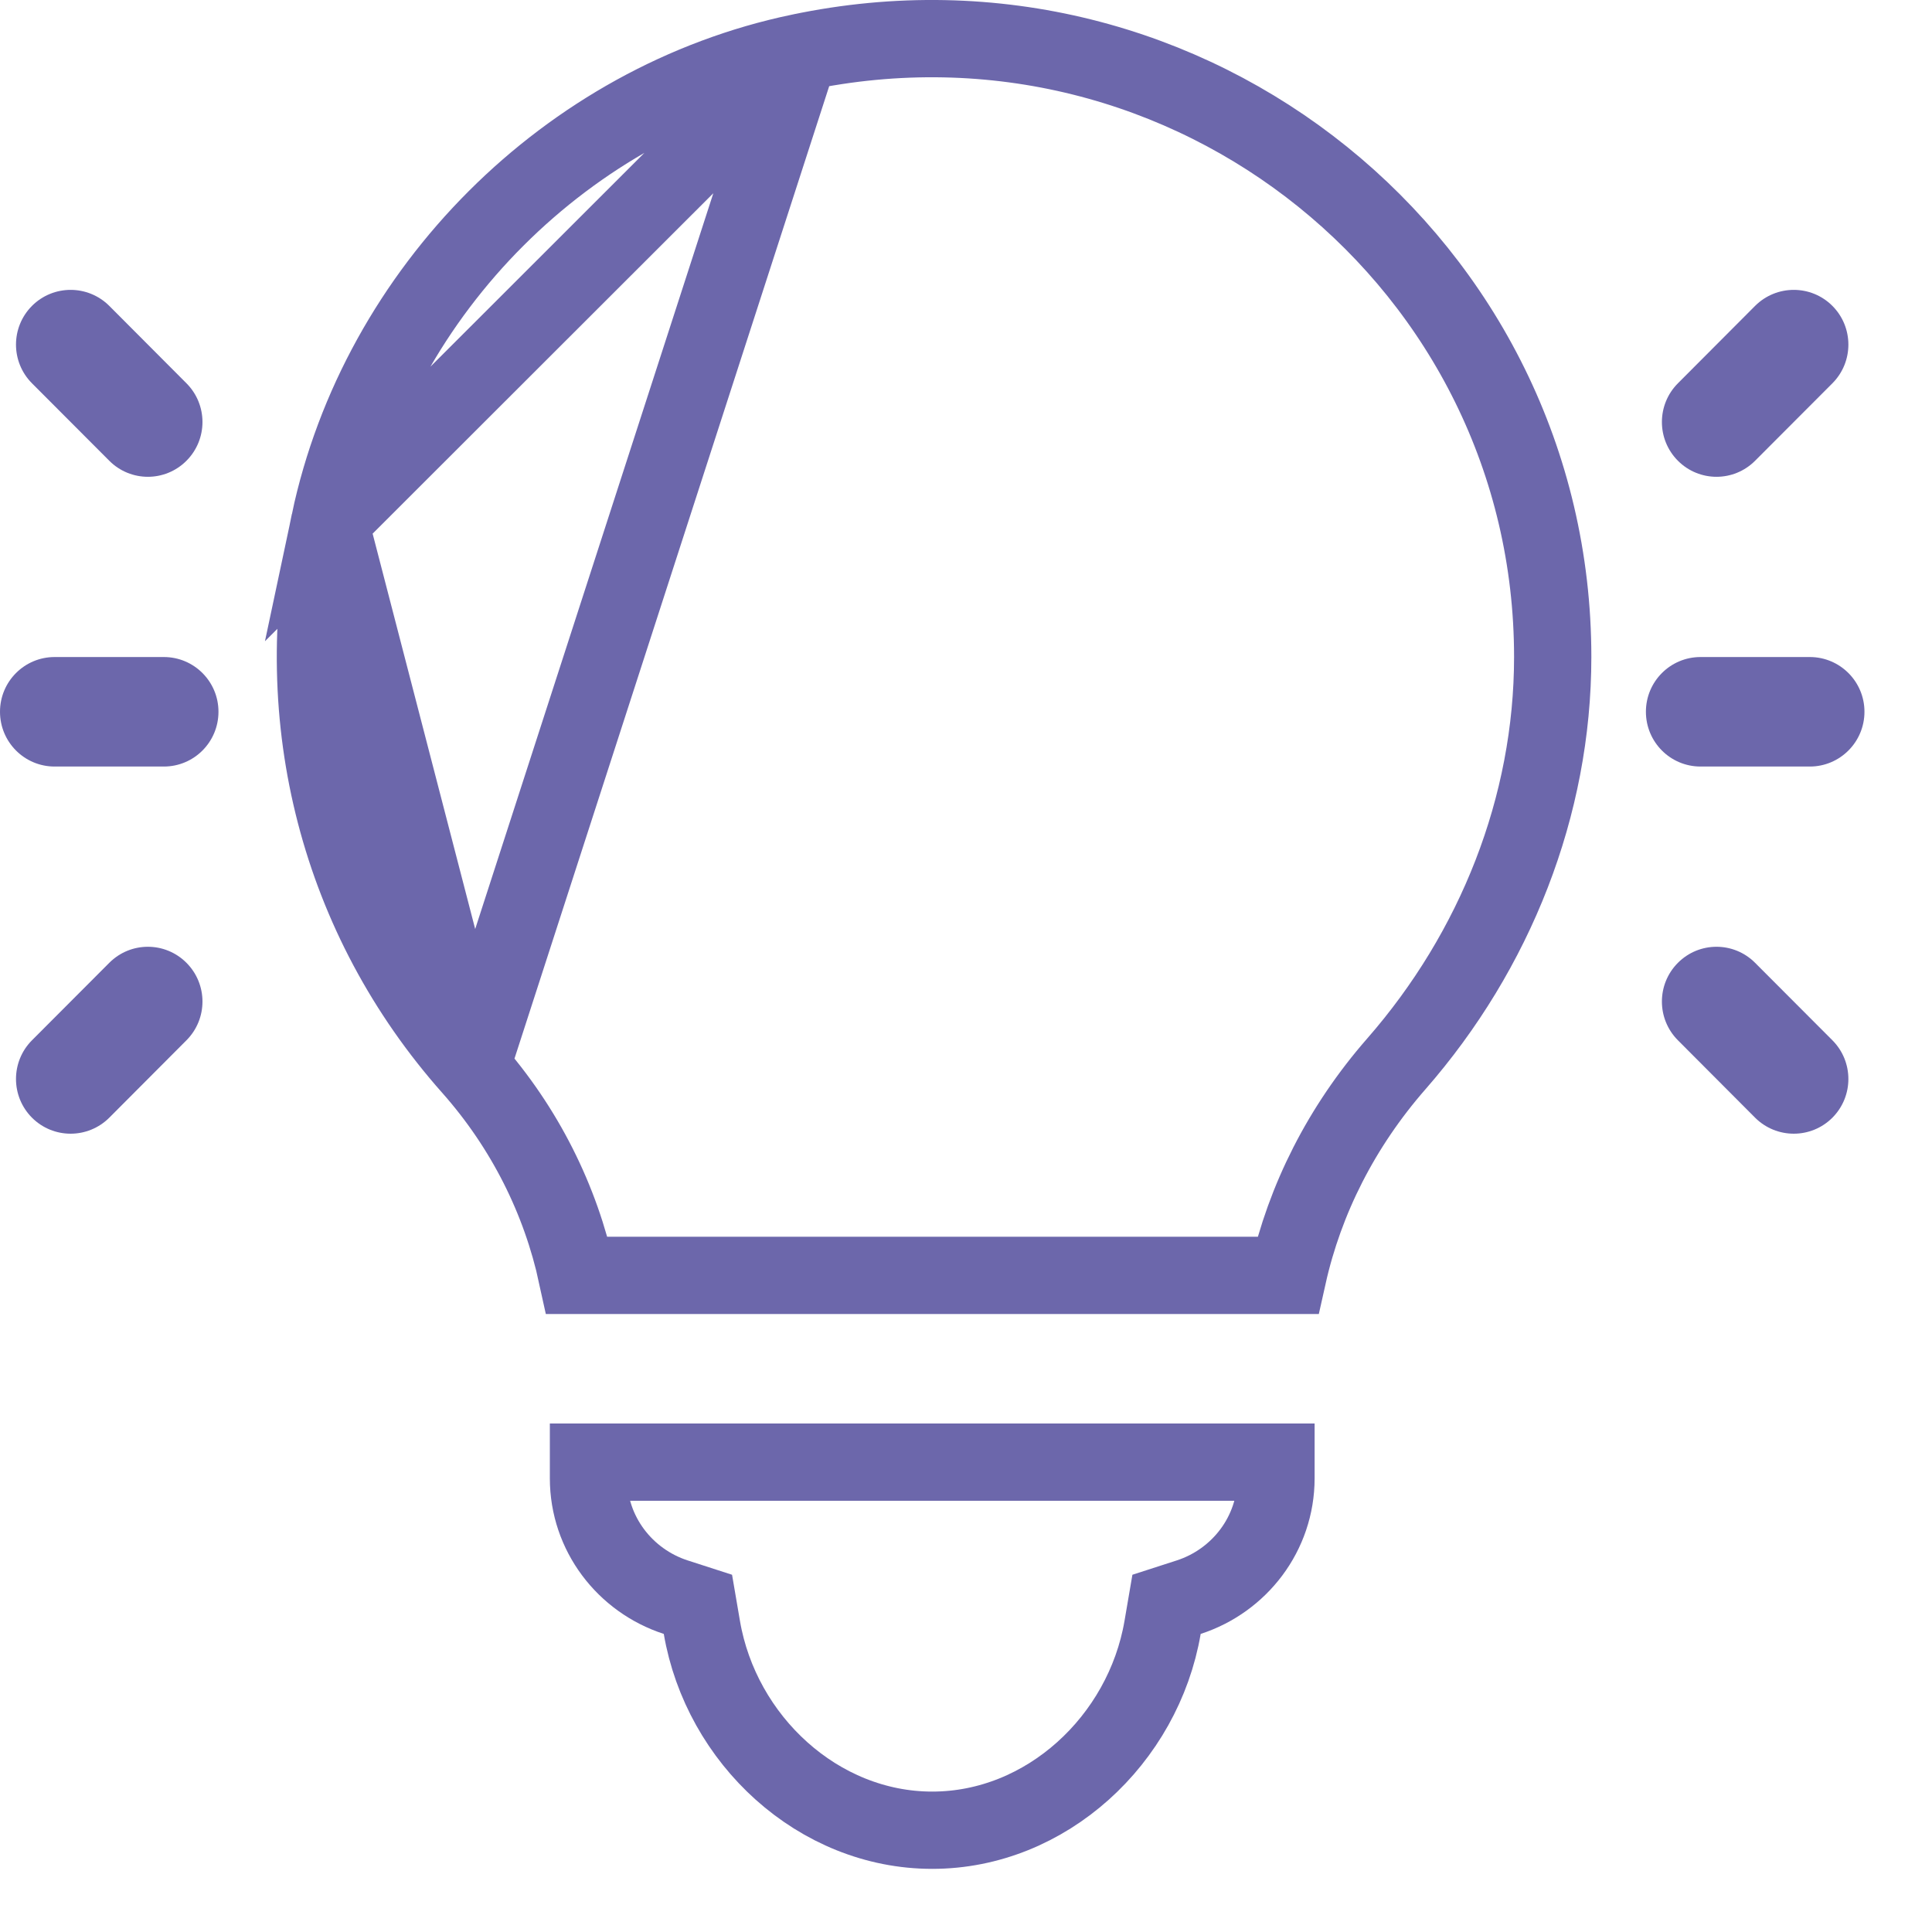 <svg width="25" height="25" viewBox="0 0 25 25" fill="none" xmlns="http://www.w3.org/2000/svg">
<path d="M9.082 21.058L9.031 20.76L8.743 20.667C8.088 20.454 7.615 19.846 7.615 19.129V18.92H16.511V19.129C16.511 19.846 16.038 20.454 15.383 20.667L15.095 20.76L15.044 21.058C14.795 22.513 13.538 23.683 12.063 23.683C10.588 23.683 9.331 22.513 9.082 21.058Z" stroke="#6C67AB"/>
<path d="M10.345 0.68L10.344 0.68C7.348 1.307 4.901 3.751 4.266 6.754L10.345 0.68ZM10.345 0.68C15.405 -0.388 20.092 3.429 20.092 8.501C20.092 10.432 19.348 12.303 18.069 13.766L18.069 13.766C17.357 14.58 16.884 15.523 16.665 16.503H7.466C7.254 15.525 6.793 14.596 6.097 13.81L6.096 13.809M10.345 0.68L6.096 13.809M6.096 13.809C4.393 11.89 3.723 9.322 4.266 6.754L6.096 13.809Z" stroke="#6C67AB"/>
<path d="M2.12 8.502H0.707C0.316 8.502 0 8.819 0 9.21C0 9.602 0.316 9.919 0.707 9.919H2.12C2.511 9.919 2.827 9.602 2.827 9.21C2.827 8.819 2.511 8.502 2.12 8.502Z" fill="#6C67AB"/>
<path d="M2.413 4.96L1.414 3.958C1.137 3.682 0.69 3.682 0.414 3.958C0.138 4.235 0.138 4.683 0.414 4.96L1.414 5.962C1.69 6.239 2.137 6.239 2.413 5.962C2.689 5.685 2.689 5.237 2.413 4.96Z" fill="#6C67AB"/>
<path d="M2.413 12.459C2.137 12.182 1.69 12.182 1.414 12.459L0.414 13.461C0.138 13.738 0.138 14.186 0.414 14.463C0.69 14.739 1.137 14.739 1.414 14.463L2.413 13.461C2.689 13.184 2.689 12.736 2.413 12.459Z" fill="#6C67AB"/>
<path d="M23.419 8.502H22.005C21.614 8.502 21.298 8.819 21.298 9.21C21.298 9.602 21.614 9.919 22.005 9.919H23.419C23.809 9.919 24.126 9.602 24.126 9.21C24.126 8.819 23.809 8.502 23.419 8.502Z" fill="#6C67AB"/>
<path d="M23.711 3.958C23.435 3.682 22.988 3.682 22.711 3.958L21.712 4.96C21.436 5.237 21.436 5.685 21.712 5.962C21.988 6.239 22.435 6.239 22.711 5.962L23.711 4.96C23.987 4.683 23.987 4.235 23.711 3.958Z" fill="#6C67AB"/>
<path d="M23.711 13.461L22.711 12.459C22.435 12.182 21.988 12.182 21.712 12.459C21.436 12.736 21.436 13.184 21.712 13.461L22.711 14.463C22.988 14.739 23.435 14.739 23.711 14.463C23.987 14.186 23.987 13.738 23.711 13.461Z" fill="#6C67AB"/>
</svg>

